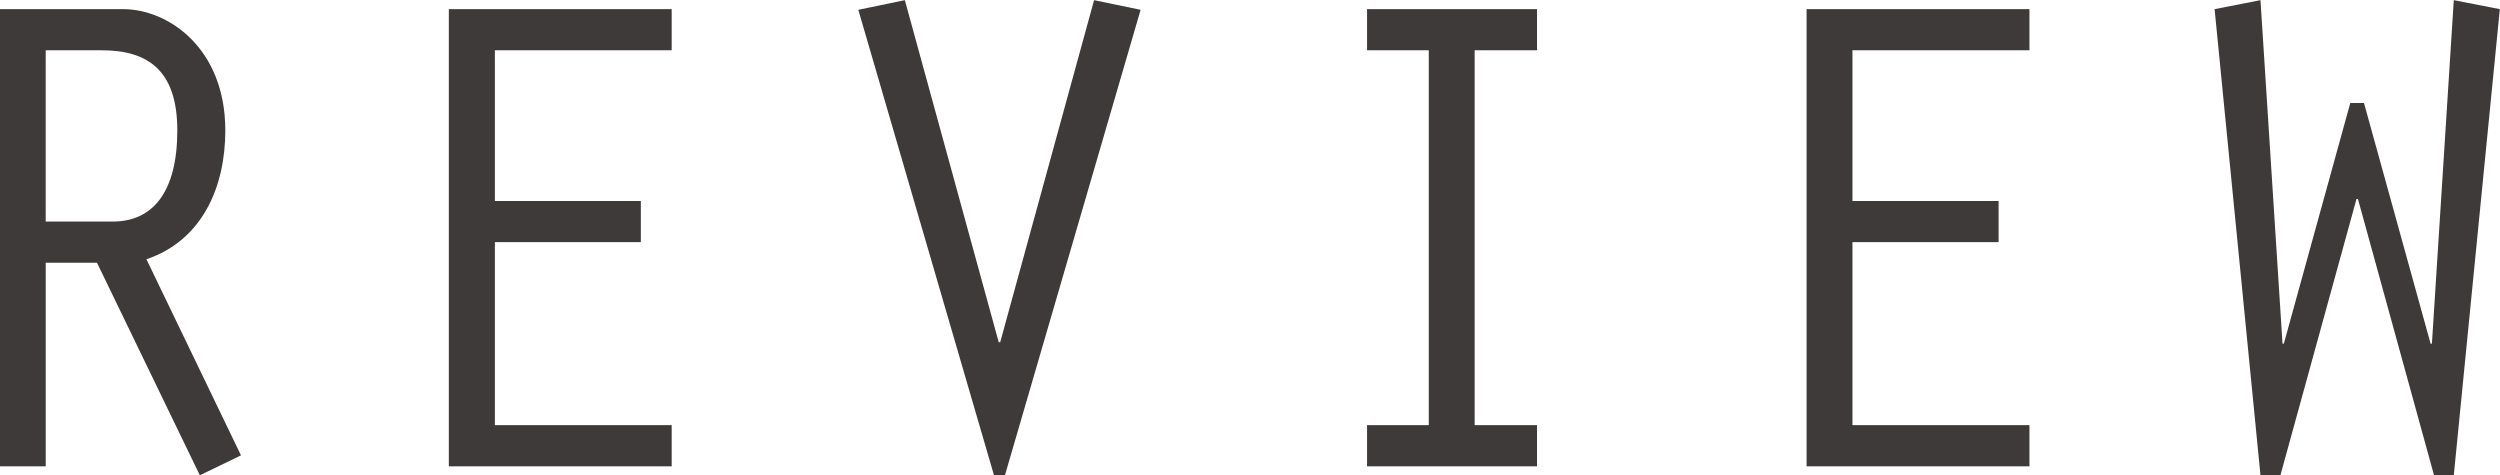 <svg id="ttl_review.svg" xmlns="http://www.w3.org/2000/svg" width="153.12" height="29.12" viewBox="0 0 153.12 29.12">
  <defs>
    <style>
      .cls-1 {
        fill: #3e3a39;
        fill-rule: evenodd;
      }
    </style>
  </defs>
  <path id="REVIEW" class="cls-1" d="M2355.46,4000.02h3.44c2.85,0,4.62,1.26,4.62,4.91,0,3.78-1.51,5.58-3.95,5.58h-4.11v-10.49Zm-2.82,25.48h2.82v-12.47h3.14l6.3,13.02,2.52-1.22-5.79-12.01c3.44-1.17,4.83-4.45,4.83-7.89,0-5.04-3.49-7.43-6.26-7.43h-7.56v28Zm27.51,0h13.65v-2.52h-10.83v-11.21h8.94v-2.52h-8.94v-9.23h10.83v-2.52h-13.65v28Zm33.68-7.6-5.75-20.95-2.85.59,8.31,28.51h0.67l8.31-28.51-2.85-.59-5.75,20.95h-0.09Zm26.34,5.08h-3.78v2.52h10.41v-2.52h-3.82v-22.96h3.82v-2.52h-10.41v2.52h3.78v22.96Zm23.14,2.52h13.65v-2.52h-10.84v-11.21h8.95v-2.52h-8.95v-9.23h10.84v-2.52h-13.65v28Zm39.64-28.55-1.34,21.04h-0.08l-4.08-14.74h-0.84l-4.07,14.74h-0.08l-1.35-21.04-2.81.55,2.81,28.55h1.22l4.66-16.92h0.09l4.66,16.92h1.21l2.82-28.55Z" transform="translate(-2352.66 -3996.94)"/>
</svg>
